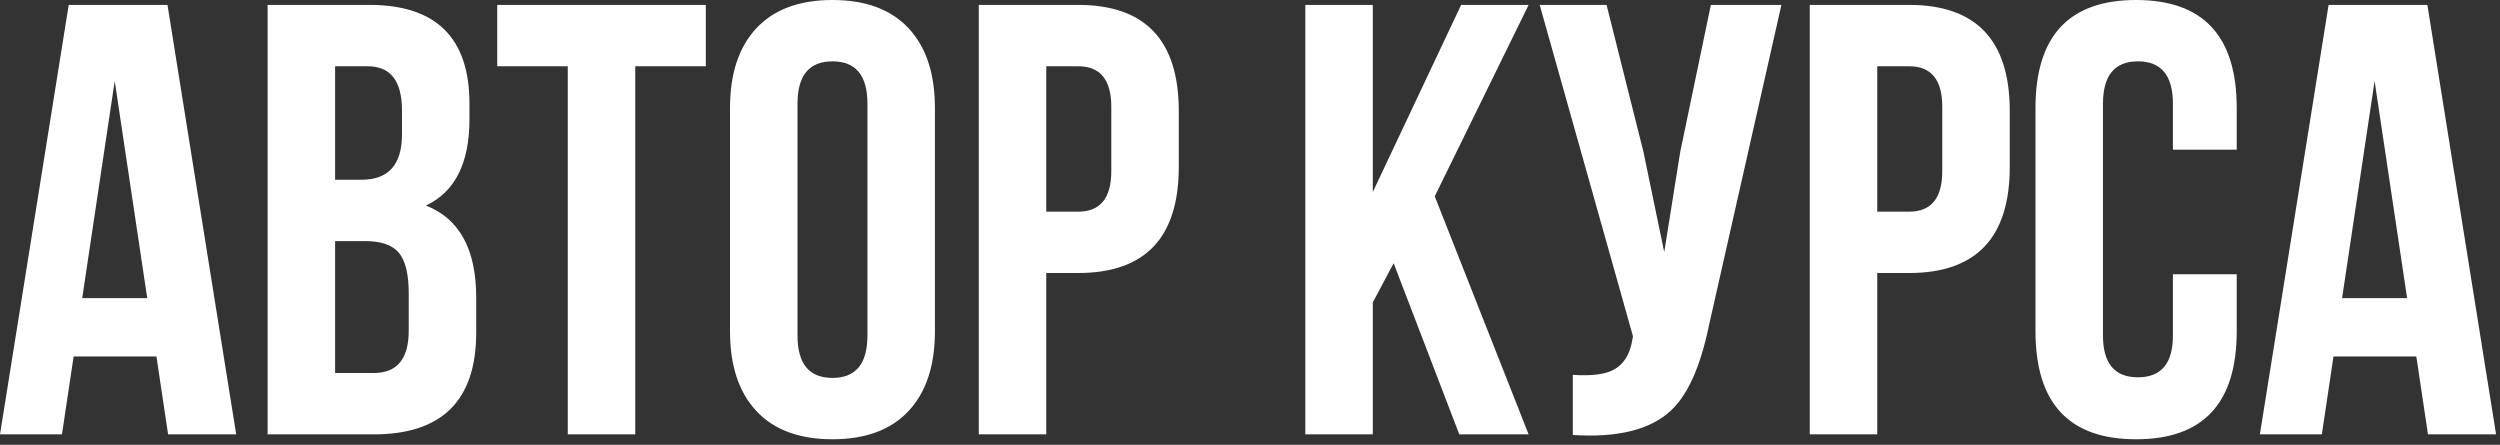 <?xml version="1.0" encoding="UTF-8"?> <svg xmlns="http://www.w3.org/2000/svg" width="326" height="58" viewBox="0 0 326 58" fill="none"><rect x="0" y="0" width="326" height="58" fill="#333333" stroke="none"/><path d="M30.8 56.64H21.92L20.4 46.48H9.6L8.08 56.64H0L8.96 0.64H21.84L30.8 56.64ZM10.72 38.88H19.2L14.96 10.56L10.72 38.88ZM48.178 0.64C56.872 0.64 61.218 4.933 61.218 13.52V15.52C61.218 21.28 59.325 25.04 55.538 26.8C59.912 28.507 62.098 32.507 62.098 38.8V43.36C62.098 52.214 57.645 56.64 48.738 56.64H34.898V0.64H48.178ZM43.698 31.44V48.64H48.738C51.778 48.64 53.298 46.8 53.298 43.12V38.24C53.298 35.68 52.845 33.894 51.938 32.88C51.085 31.92 49.645 31.44 47.618 31.44H43.698ZM43.698 8.64V23.44H47.138C50.658 23.44 52.418 21.467 52.418 17.52V14.4C52.418 10.56 50.925 8.64 47.938 8.64H43.698ZM64.838 0.64H92.038V8.64H82.838V56.64H74.038V8.64H64.838V0.64ZM103.994 43.76C103.994 47.44 105.514 49.28 108.554 49.28C111.594 49.28 113.114 47.44 113.114 43.76V13.52C113.114 9.84 111.594 8 108.554 8C105.514 8 103.994 9.84 103.994 13.52V43.76ZM95.194 14.08C95.194 9.6 96.341 6.133 98.634 3.68C100.927 1.227 104.234 0 108.554 0C112.874 0 116.181 1.227 118.474 3.68C120.767 6.133 121.914 9.6 121.914 14.08V43.2C121.914 47.68 120.767 51.147 118.474 53.6C116.181 56.053 112.874 57.28 108.554 57.28C104.234 57.28 100.927 56.053 98.634 53.6C96.341 51.147 95.194 47.68 95.194 43.2V14.08ZM140.593 0.64C149.339 0.64 153.713 5.253 153.713 14.48V21.76C153.713 30.987 149.339 35.6 140.593 35.6H136.433V56.64H127.633V0.64H140.593ZM136.433 8.64V27.6H140.593C143.473 27.6 144.913 25.84 144.913 22.32V13.92C144.913 10.4 143.473 8.64 140.593 8.64H136.433ZM181.731 34.32L179.011 39.44V56.64H170.211V0.64H179.011V25.04L190.531 0.64H199.331L187.091 25.6L199.331 56.64H190.291L181.731 34.32ZM222.856 42.4C221.736 47.84 220.056 51.574 217.816 53.6C215.149 56.053 210.909 57.093 205.096 56.72V48.88C207.496 49.04 209.256 48.827 210.376 48.24C211.709 47.547 212.536 46.24 212.856 44.32L212.936 43.84L200.776 0.64H209.496L214.296 19.76L217.016 32.88L219.096 19.84L223.096 0.64H232.296L222.856 42.4ZM248.952 0.64C257.699 0.64 262.072 5.253 262.072 14.48V21.76C262.072 30.987 257.699 35.6 248.952 35.6H244.792V56.64H235.992V0.64H248.952ZM244.792 8.64V27.6H248.952C251.832 27.6 253.272 25.84 253.272 22.32V13.92C253.272 10.4 251.832 8.64 248.952 8.64H244.792ZM291.668 35.76V43.2C291.668 52.587 287.295 57.28 278.548 57.28C269.802 57.28 265.428 52.587 265.428 43.2V14.08C265.428 4.693 269.802 0 278.548 0C287.295 0 291.668 4.693 291.668 14.08V19.52H283.348V13.52C283.348 9.84 281.828 8 278.788 8C275.748 8 274.228 9.84 274.228 13.52V43.76C274.228 47.387 275.748 49.2 278.788 49.2C281.828 49.2 283.348 47.387 283.348 43.76V35.76H291.668ZM325.488 56.64H316.608L315.088 46.48H304.288L302.768 56.64H294.688L303.648 0.64H316.528L325.488 56.64ZM305.408 38.88H313.888L309.648 10.56L305.408 38.88Z" fill="white"></path></svg> 